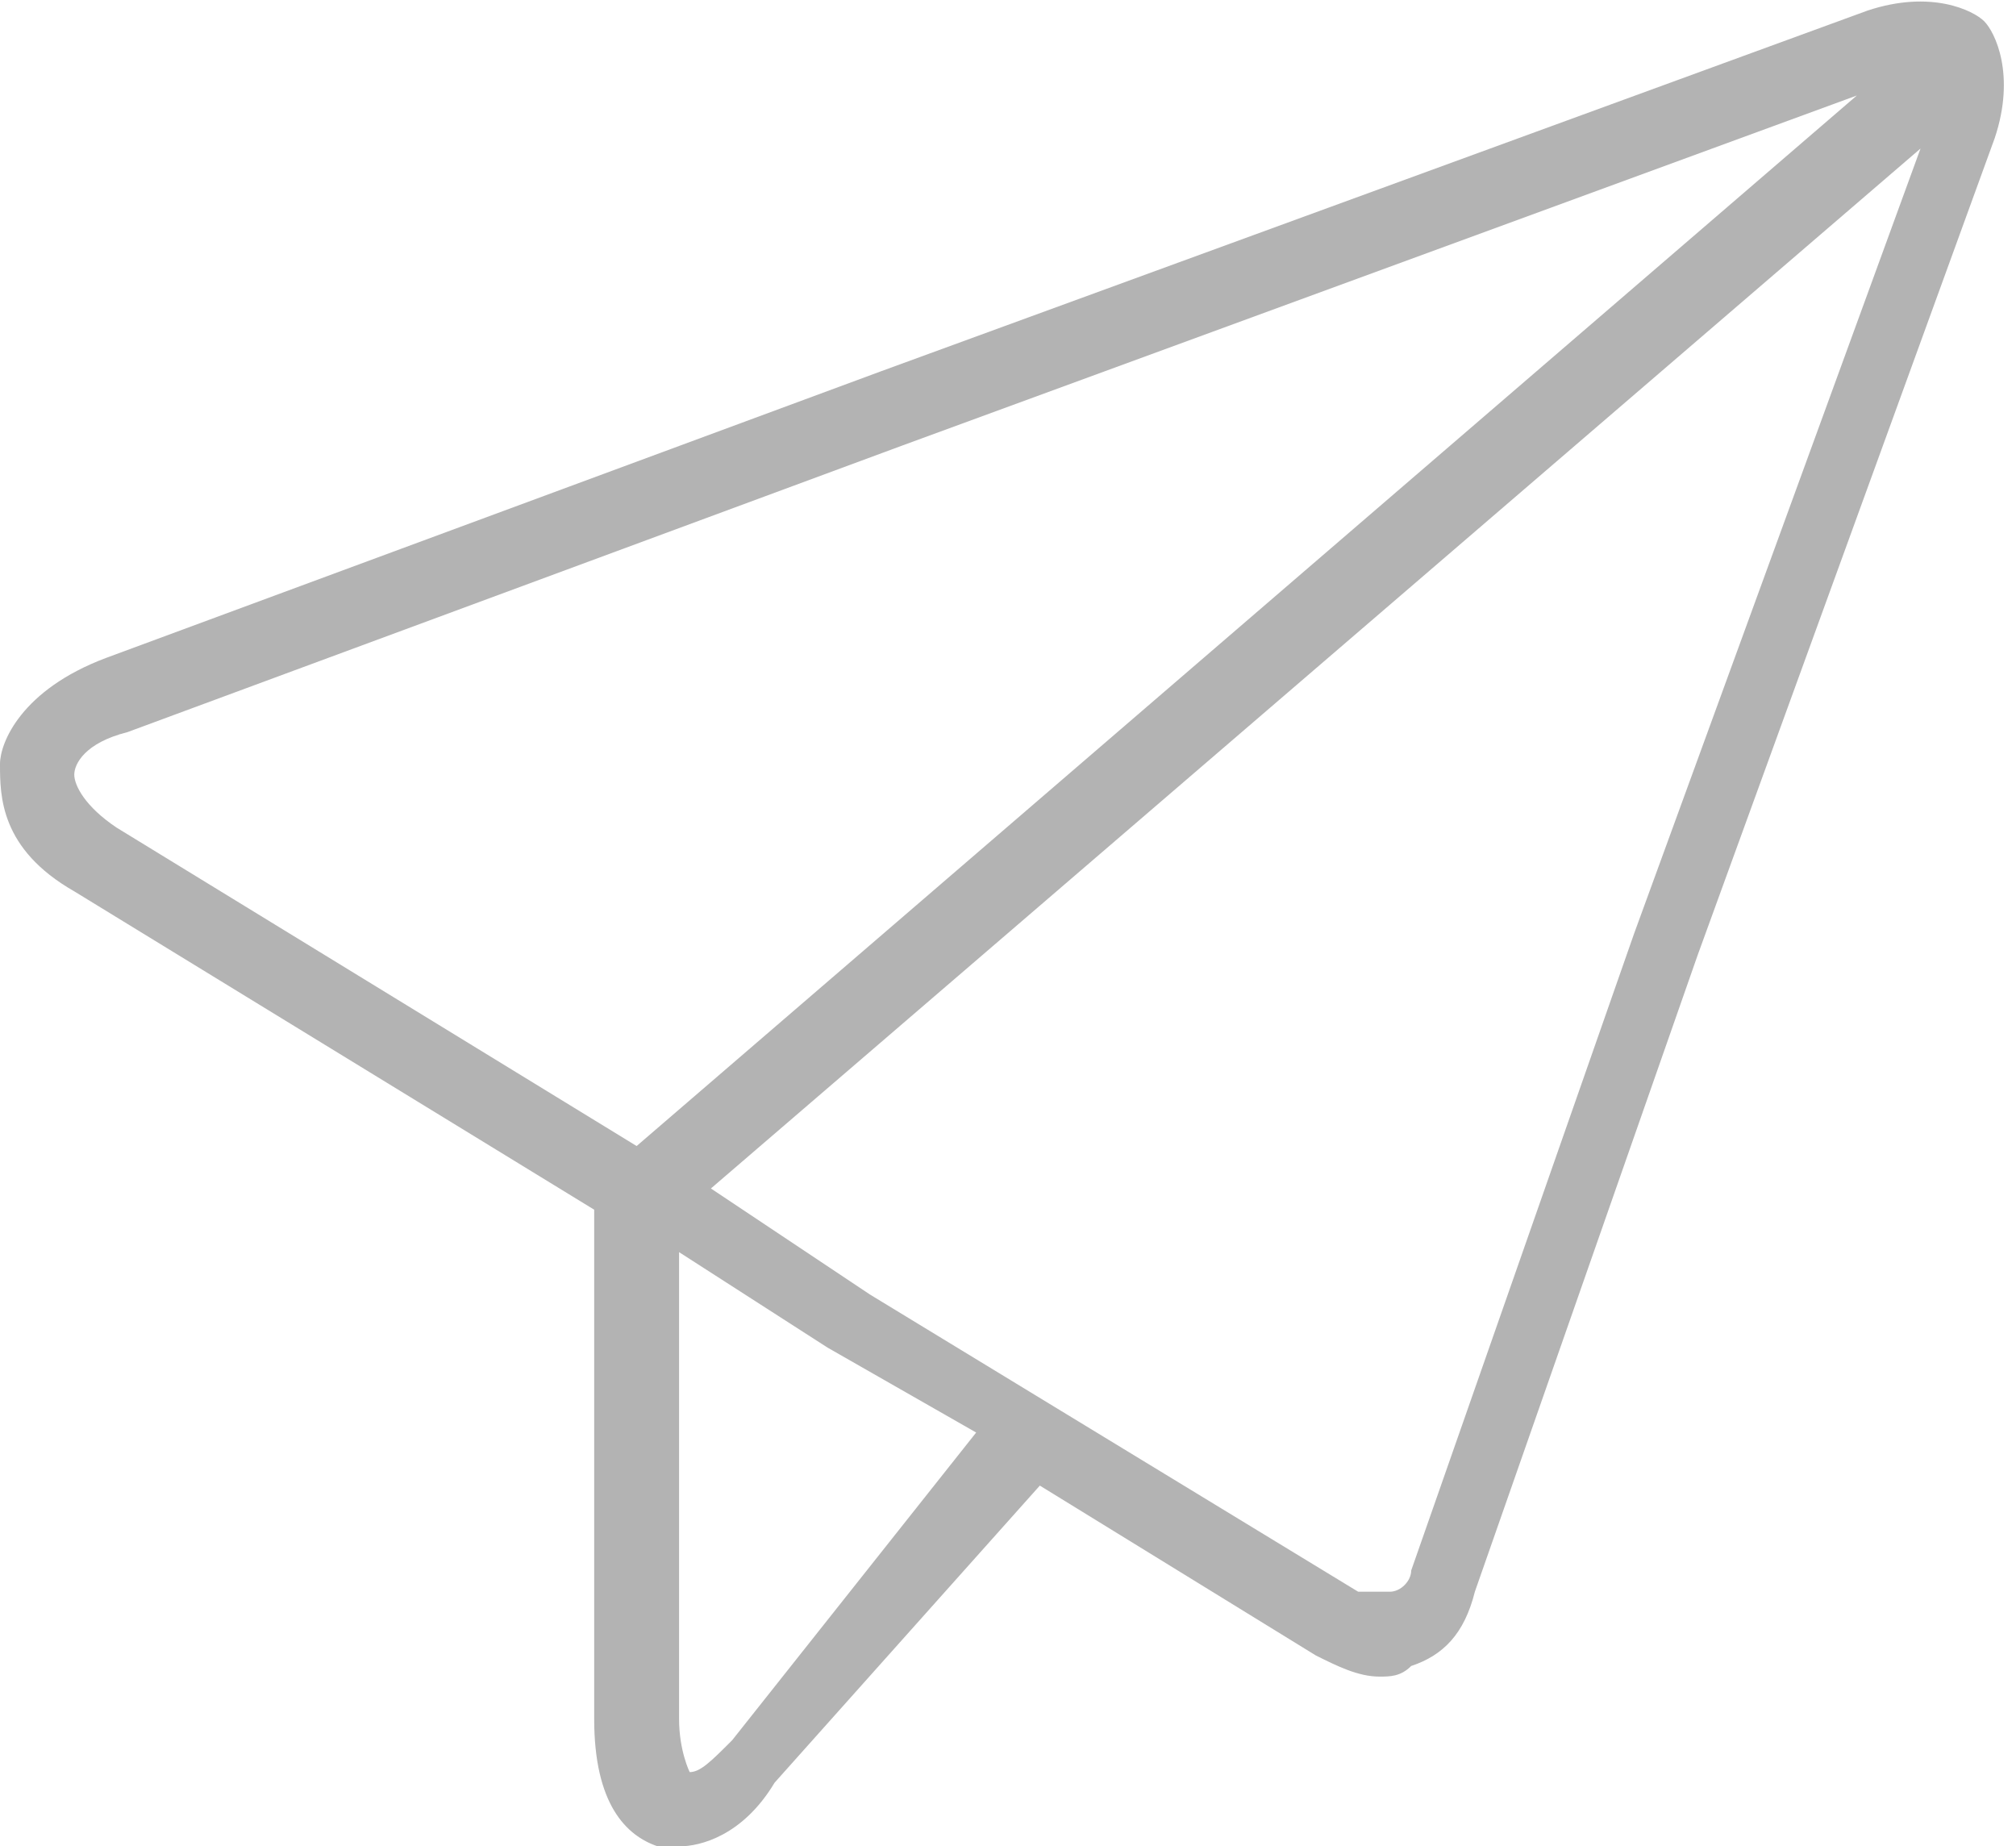 <?xml version="1.0" encoding="utf-8"?>
<!-- Generator: Adobe Illustrator 22.1.0, SVG Export Plug-In . SVG Version: 6.00 Build 0)  -->
<svg version="1.1" id="Capa_1" xmlns="http://www.w3.org/2000/svg" xmlns:xlink="http://www.w3.org/1999/xlink" x="0px" y="0px"
	 viewBox="0 0 19 17.4" enable-background="new 0 0 19 17.4" xml:space="preserve">
<path opacity="0.3" d="M17.6,0.1L8.3,3.5L1,6.2C0.2,6.5,0,7,0,7.2C0,7.5,0,8,0.7,8.4l4.9,3v4.8c0,0.8,0.3,1.1,0.6,1.2
	c0.1,0,0.1,0,0.2,0c0.2,0,0.6-0.1,0.9-0.6L9.8,14l2.6,1.6c0.2,0.1,0.4,0.2,0.6,0.2c0.1,0,0.2,0,0.3-0.1c0.3-0.1,0.5-0.3,0.6-0.7
	l2.1-6l2.8-7.7c0.2-0.6,0-1-0.1-1.1C18.6,0.1,18.2-0.1,17.6,0.1z M0.7,7.3c0-0.1,0.1-0.3,0.5-0.4l7.3-2.7l9-3.3L6,10.8l-4.9-3
	C0.8,7.6,0.7,7.4,0.7,7.3z M6.9,16.4c-0.2,0.2-0.3,0.3-0.4,0.3c0,0-0.1-0.2-0.1-0.5v-4.4l1.4,0.9l0,0l1.4,0.8L6.9,16.4z M13.3,14.8
	c0,0.1-0.1,0.2-0.2,0.2c-0.1,0-0.2,0-0.3,0l-4.6-2.8l0,0l-1.5-1l11.4-9.8l-2.7,7.4L13.3,14.8z"/>
</svg>
